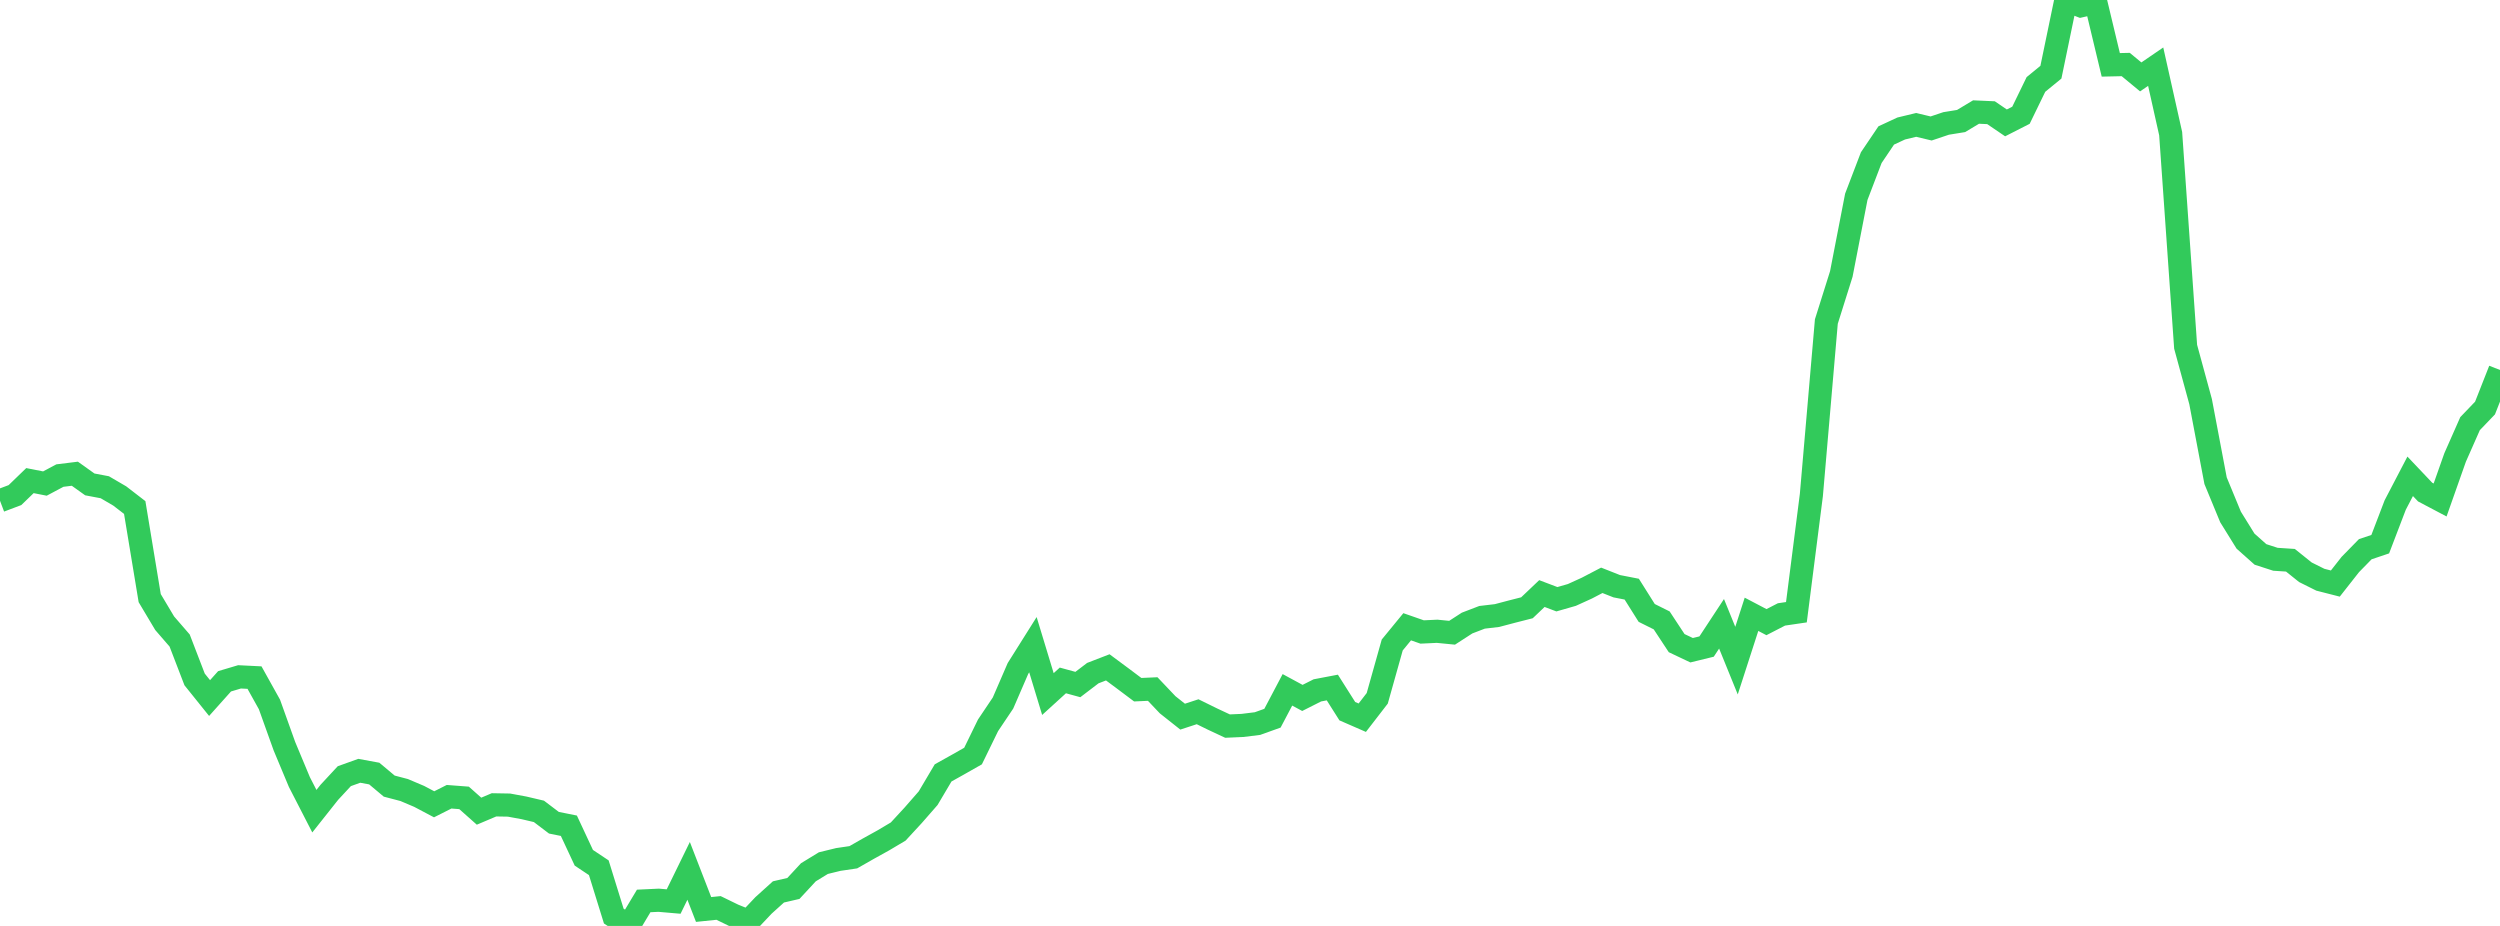 <?xml version="1.0" standalone="no"?>
<!DOCTYPE svg PUBLIC "-//W3C//DTD SVG 1.1//EN" "http://www.w3.org/Graphics/SVG/1.1/DTD/svg11.dtd">

<svg width="135" height="50" viewBox="0 0 135 50" preserveAspectRatio="none" 
  xmlns="http://www.w3.org/2000/svg"
  xmlns:xlink="http://www.w3.org/1999/xlink">


<polyline points="0.0, 27.04 0.808, 26.735 1.617, 25.953 2.425, 26.112 3.234, 25.681 4.042, 25.581 4.85, 26.158 5.659, 26.311 6.467, 26.783 7.275, 27.406 8.084, 32.299 8.892, 33.654 9.701, 34.589 10.509, 36.689 11.317, 37.695 12.126, 36.791 12.934, 36.55 13.743, 36.59 14.551, 38.041 15.359, 40.296 16.168, 42.233 16.976, 43.804 17.784, 42.785 18.593, 41.913 19.401, 41.623 20.21, 41.772 21.018, 42.45 21.826, 42.662 22.635, 43.005 23.443, 43.432 24.251, 43.024 25.06, 43.086 25.868, 43.804 26.677, 43.461 27.485, 43.475 28.293, 43.624 29.102, 43.814 29.91, 44.427 30.719, 44.59 31.527, 46.32 32.335, 46.858 33.144, 49.468 33.952, 50.0 34.76, 48.651 35.569, 48.613 36.377, 48.683 37.186, 47.027 37.994, 49.112 38.802, 49.029 39.611, 49.423 40.419, 49.75 41.228, 48.893 42.036, 48.163 42.844, 47.976 43.653, 47.103 44.461, 46.609 45.269, 46.411 46.078, 46.292 46.886, 45.831 47.695, 45.383 48.503, 44.903 49.311, 44.027 50.12, 43.102 50.928, 41.737 51.737, 41.285 52.545, 40.826 53.353, 39.169 54.162, 37.964 54.97, 36.097 55.778, 34.813 56.587, 37.479 57.395, 36.743 58.204, 36.965 59.012, 36.349 59.82, 36.037 60.629, 36.637 61.437, 37.244 62.246, 37.208 63.054, 38.059 63.862, 38.699 64.671, 38.434 65.479, 38.831 66.287, 39.209 67.096, 39.173 67.904, 39.073 68.713, 38.783 69.521, 37.251 70.329, 37.688 71.138, 37.28 71.946, 37.126 72.754, 38.403 73.563, 38.756 74.371, 37.709 75.18, 34.83 75.988, 33.845 76.796, 34.127 77.605, 34.089 78.413, 34.168 79.222, 33.645 80.03, 33.335 80.838, 33.24 81.647, 33.026 82.455, 32.82 83.263, 32.052 84.072, 32.359 84.88, 32.127 85.689, 31.759 86.497, 31.337 87.305, 31.656 88.114, 31.814 88.922, 33.098 89.731, 33.501 90.539, 34.729 91.347, 35.112 92.156, 34.914 92.964, 33.685 93.772, 35.674 94.581, 33.172 95.389, 33.596 96.198, 33.179 97.006, 33.06 97.814, 26.73 98.623, 17.363 99.431, 14.794 100.24, 10.627 101.048, 8.513 101.856, 7.315 102.665, 6.939 103.473, 6.744 104.281, 6.938 105.09, 6.666 105.898, 6.535 106.707, 6.05 107.515, 6.086 108.323, 6.636 109.132, 6.224 109.94, 4.561 110.749, 3.899 111.557, 0.0 112.365, 0.315 113.174, 0.131 113.982, 3.502 114.79, 3.484 115.599, 4.153 116.407, 3.6 117.216, 7.218 118.024, 18.724 118.832, 21.687 119.641, 25.958 120.449, 27.915 121.257, 29.219 122.066, 29.939 122.874, 30.201 123.683, 30.254 124.491, 30.902 125.299, 31.305 126.108, 31.512 126.916, 30.484 127.725, 29.657 128.533, 29.385 129.341, 27.272 130.15, 25.721 130.958, 26.573 131.766, 26.999 132.575, 24.706 133.383, 22.877 134.192, 22.033 135.0, 19.979" fill="none" stroke="#32ca5b" stroke-width="1.25"/>

</svg>